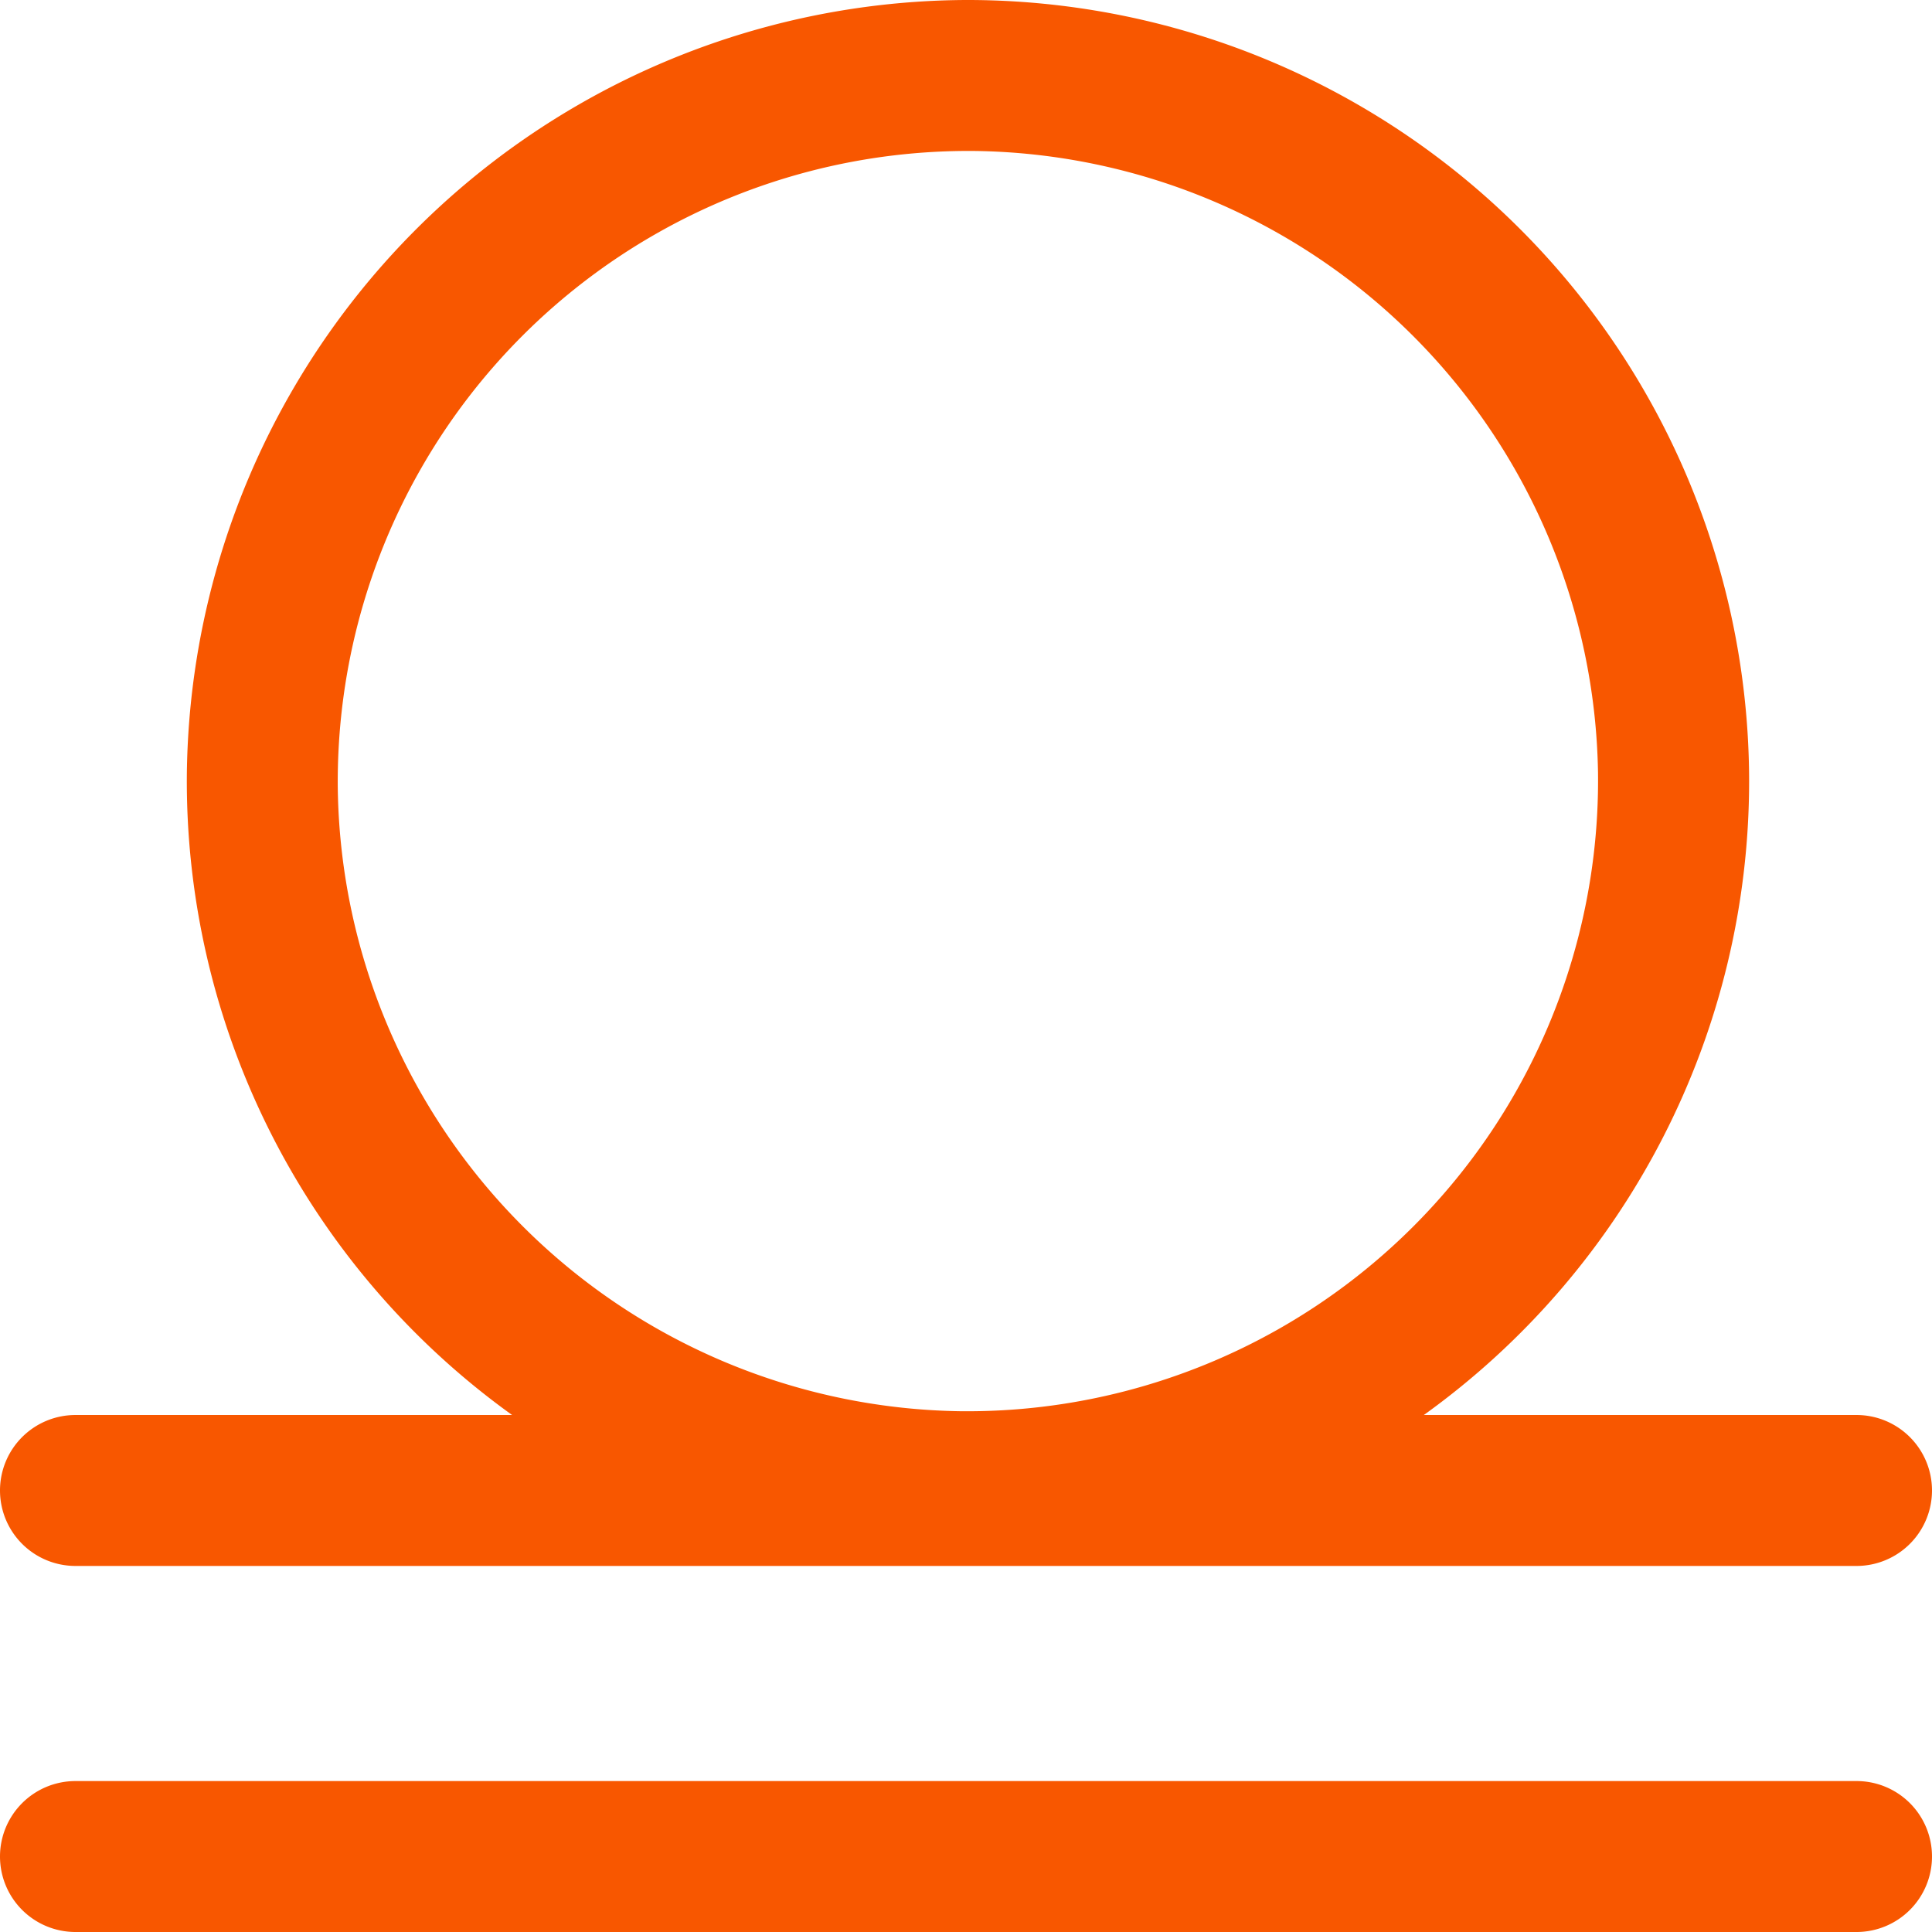<svg xmlns="http://www.w3.org/2000/svg" width="32" height="32" viewBox="0 0 32 32"><defs><style>.a{fill:#f85700;}</style></defs><path class="a" d="M-3356.566,1826.873h29.5a1.249,1.249,0,0,1,1.25,1.25h0a1.25,1.25,0,0,1-1.25,1.25h-29.5a1.25,1.25,0,0,1-1.25-1.25h0A1.25,1.25,0,0,1-3356.566,1826.873Zm30.75-4.813h0a1.25,1.25,0,0,1-1.25,1.25h-29.5a1.25,1.25,0,0,1-1.25-1.25h0a1.25,1.25,0,0,1,1.25-1.25h7.232a12.93,12.93,0,0,1-5.387-10.63,12.967,12.967,0,0,1,12.9-12.807,12.952,12.952,0,0,1,12.976,12.937,12.929,12.929,0,0,1-5.388,10.5h7.169A1.25,1.25,0,0,1-3325.816,1822.06Zm-16.114-1.313a10.449,10.449,0,0,0,10.582-10.583,10.463,10.463,0,0,0-10.291-10.29,10.448,10.448,0,0,0-10.582,10.582A10.464,10.464,0,0,0-3341.93,1820.747Z" transform="translate(3357.816 -1797.373)"/></svg>